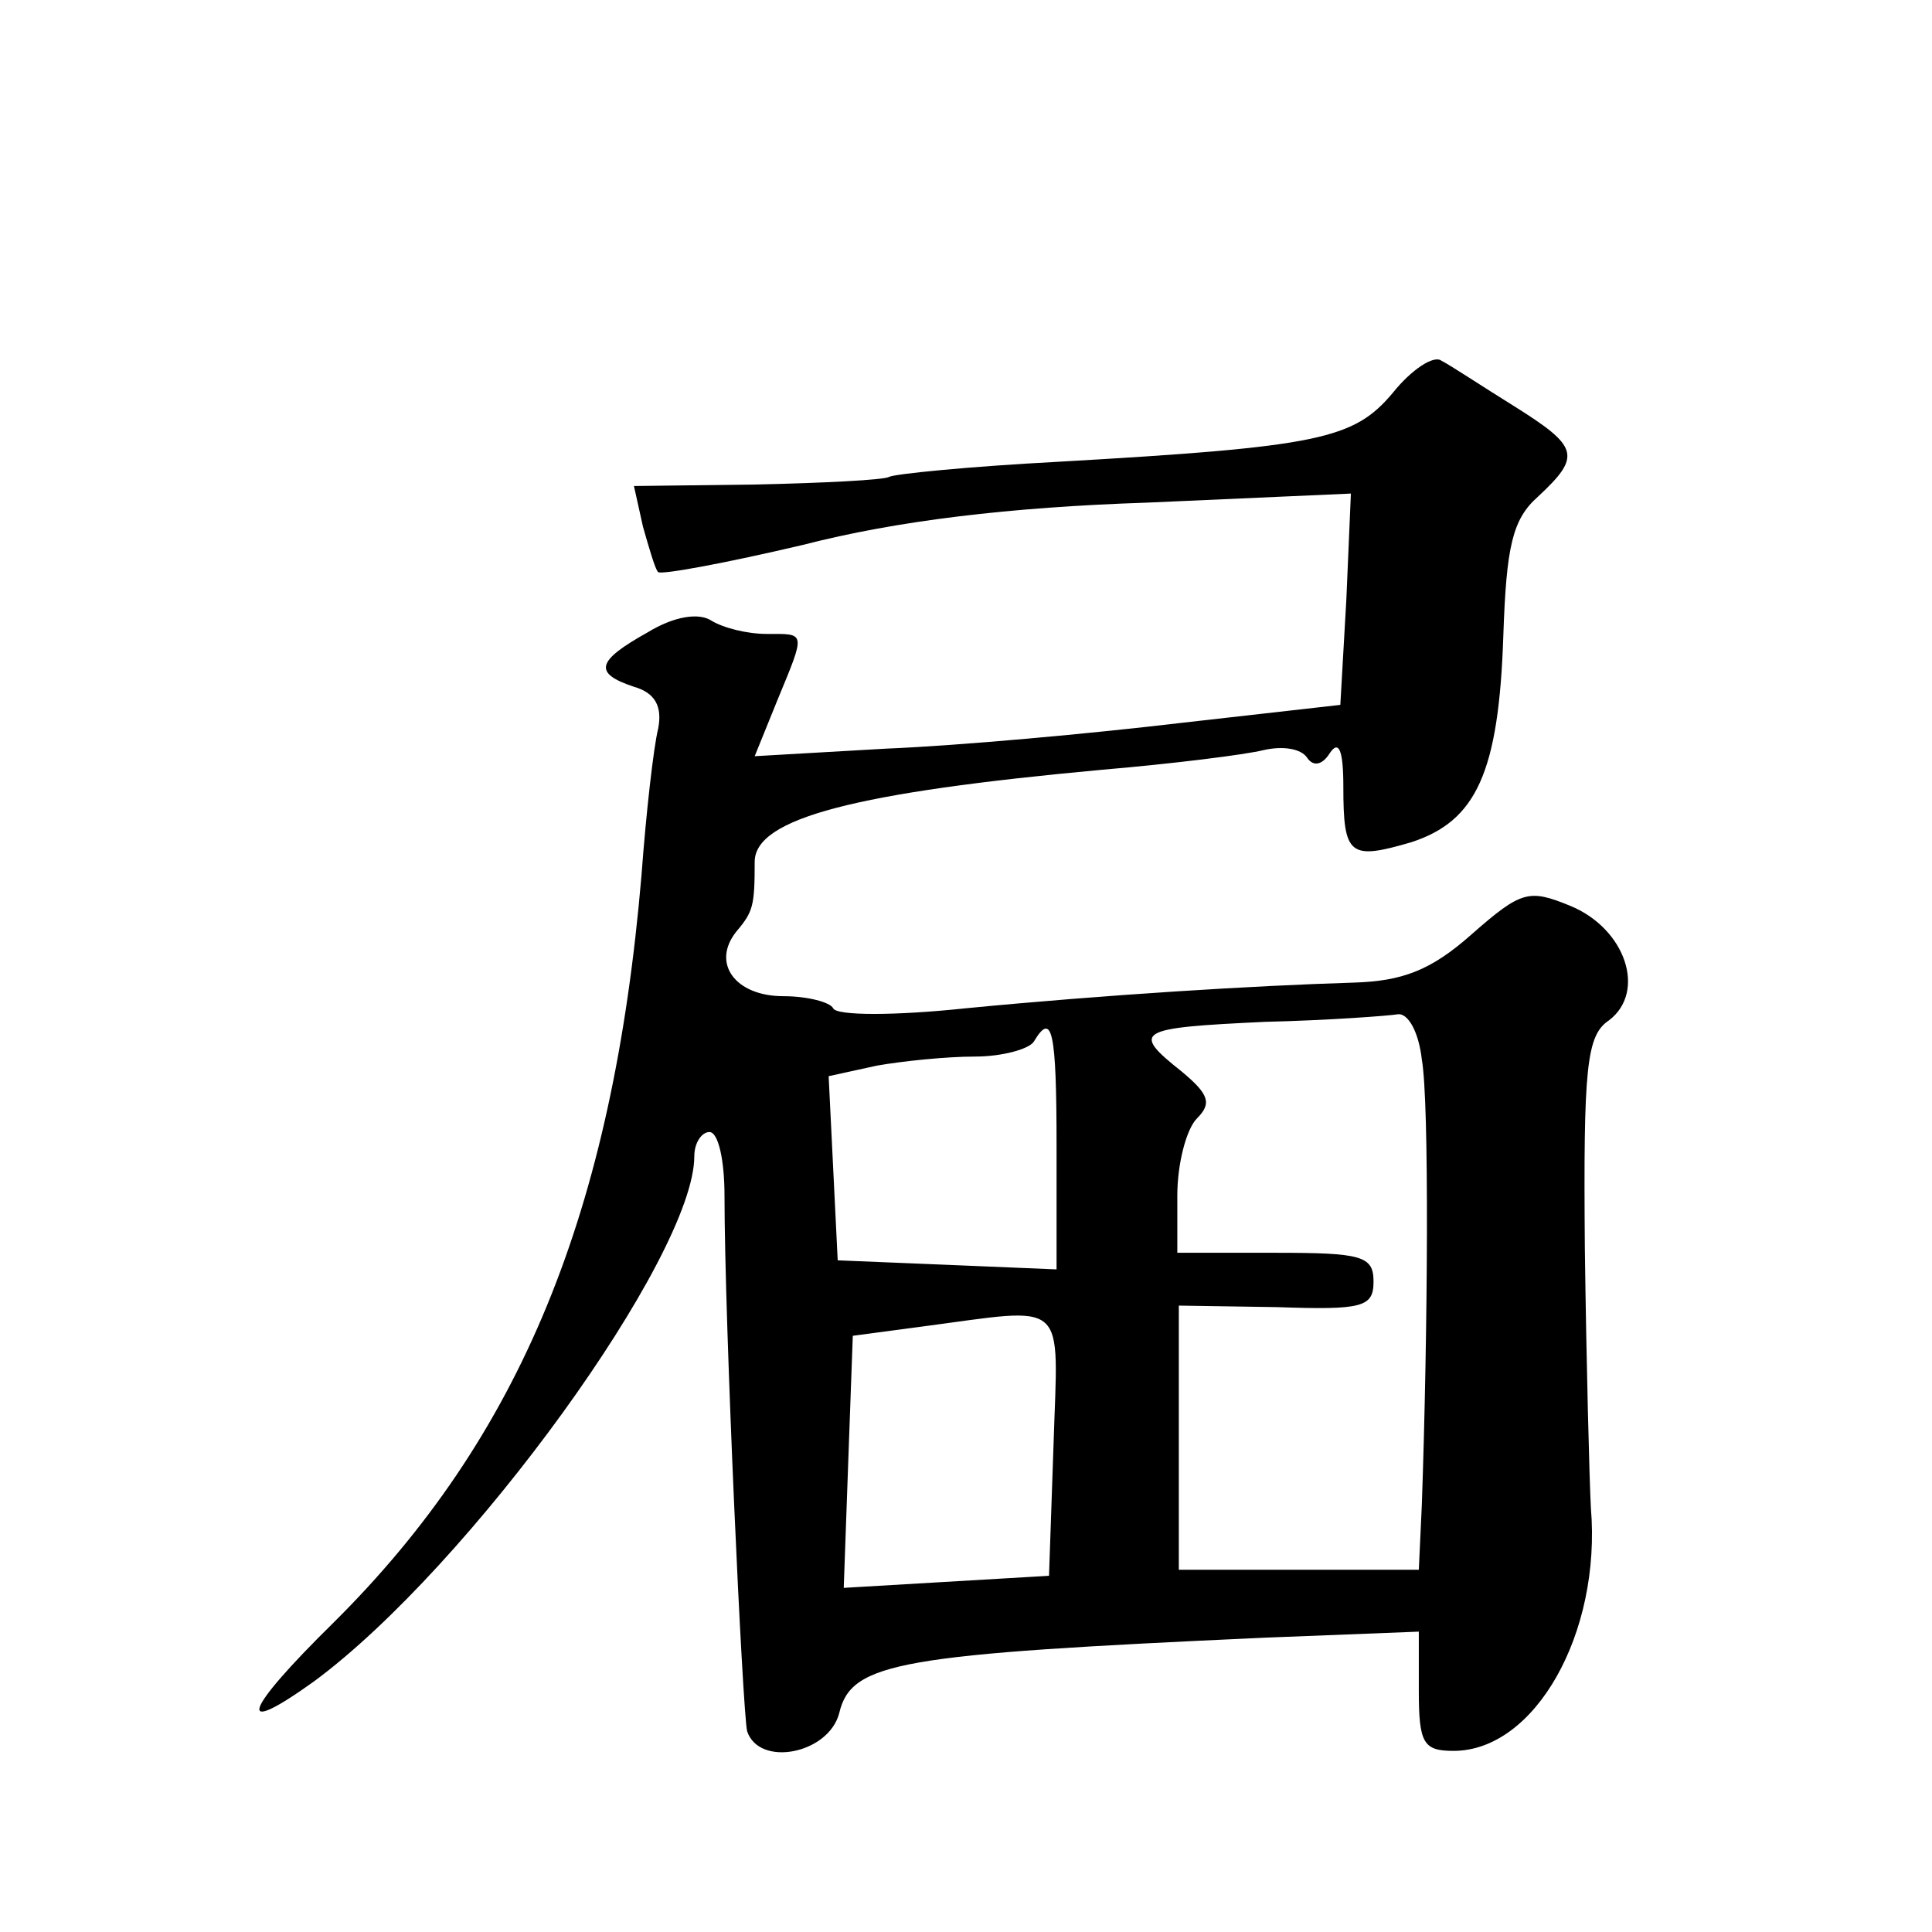 <?xml version="1.0" standalone="no"?>
<!DOCTYPE svg PUBLIC "-//W3C//DTD SVG 20010904//EN"
 "http://www.w3.org/TR/2001/REC-SVG-20010904/DTD/svg10.dtd">
<svg version="1.0" xmlns="http://www.w3.org/2000/svg"
 width="128pt" height="128pt" viewBox="0 0 128 128"
 preserveAspectRatio="xMidYMid meet">
<g transform="translate(0,128) scale(0.1,-0.1)"
fill="#0" stroke="none">
<path d="M923 1020 c-26 -31 -48 -36 -223 -46 -57 -3 -108 -8 -111 -10 -4 -2 -43
-4 -88 -5 l-81 -1 6 -27 c4 -14 8 -28 10 -30 2 -2 45 6 96 18 62 16 137 25 228
28 l135 6 -3 -70 -4 -70 -106 -12 c-59 -7 -146 -15 -195 -17 l-87 -5 15 37 c19
46 19 44 -7 44 -13 0 -29 4 -37 9 -8 5 -24 3 -42 -8 -34 -19 -36 -27 -9 -36 14
-4 19 -13 16 -28 -3 -12 -8 -56 -11 -97 -19 -223 -80 -372 -204 -495 -60 -59 -66
-77 -13 -39 103 76 252 282 252 348 0 9 5 16 10 16 6 0 10 -19 10 -42 0 -84 12
-343 15 -355 8 -24 54 -15 61 12 8 34 40 39 282 50 l102 4 0 -39 c0 -35 3 -40 23
-40 54 0 98 78 91 161 -1 19 -3 96 -4 172 -1 120 1 141 16 151 25 19 11 61 -26
76 -27 11 -32 10 -65 -19 -27 -24 -46 -31 -78 -32 -66 -2 -164 -8 -257 -17 -47
-5 -86 -5 -88 0 -2 4 -17 8 -33 8 -32 0 -48 22 -31 43 11 13 12 17 12 46 0 29 67
46 230 61 47 4 95 10 107 13 13 3 25 1 29 -5 4 -6 10 -5 15 3 6 9 9 2 9 -22 0 -46
4 -49 45 -37 43 14 58 46 61 137 2 59 6 77 23 92 29 27 27 33 -16 60 -21 13 -42
27 -48 30 -5 4 -20 -6 -32 -21z m19 -442 c5 -28 4 -180 0 -295 l-2 -43 -79 0 -80
0 0 88 0 87 65 -1 c57 -2 64 0 64 17 0 17 -8 19 -65 19 l-65 0 0 38 c0 21 6 44
13 51 10 10 8 16 -10 31 -34 27 -30 29 55 33 42 1 82 4 88 5 7 1 14 -12 16 -30z
m-242 -58 l0 -81 -72 3 -73 3 -3 61 -3 61 32 7 c17 3 46 6 65 6 18 0 36 5 39 10
12 20 15 8 15 -70z m-2 -197 l-3 -87 -68 -4 -68 -4 3 84 3 83 45 6 c99 13 91 20
88 -78z"/>
</g>
</svg>
